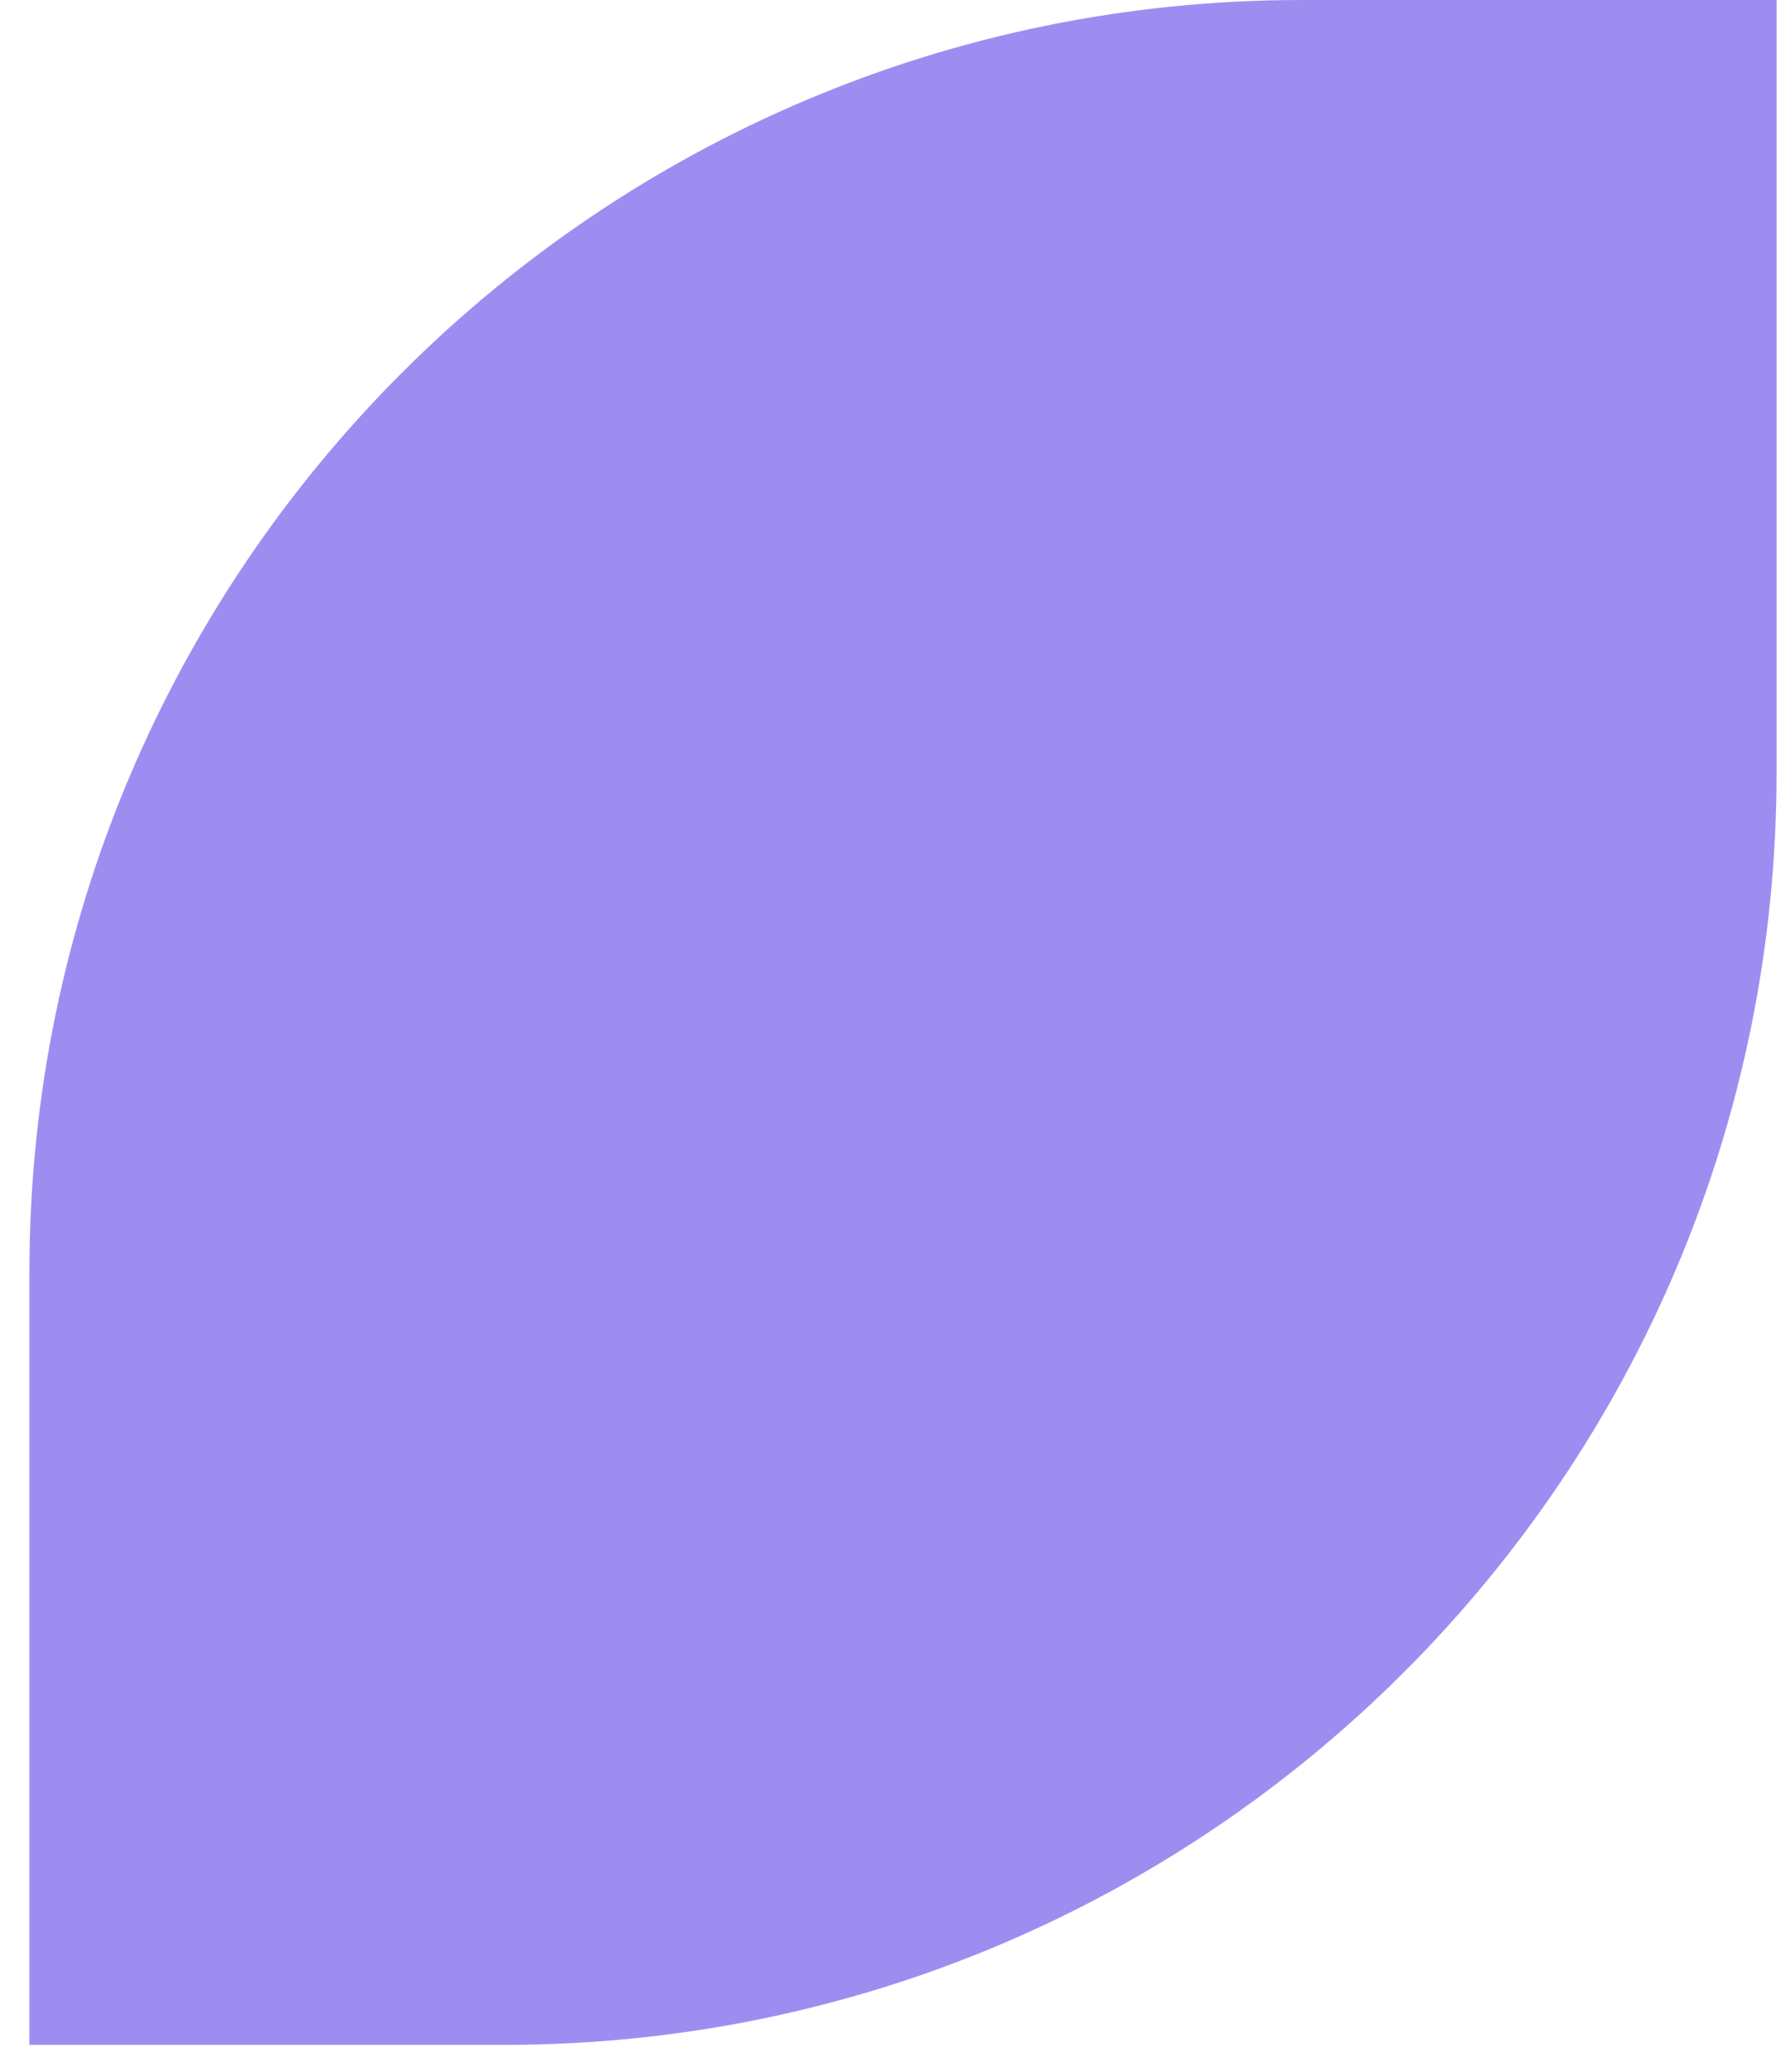 <?xml version="1.0" encoding="UTF-8"?> <svg xmlns="http://www.w3.org/2000/svg" width="49" height="57" viewBox="0 0 49 57" fill="none"><path d="M0.809 35C0.809 15.67 16.479 0 35.809 0H48.878V21.25C48.878 40.58 33.208 56.25 13.878 56.25H0.809V35Z" fill="#9E8DF1"></path></svg> 